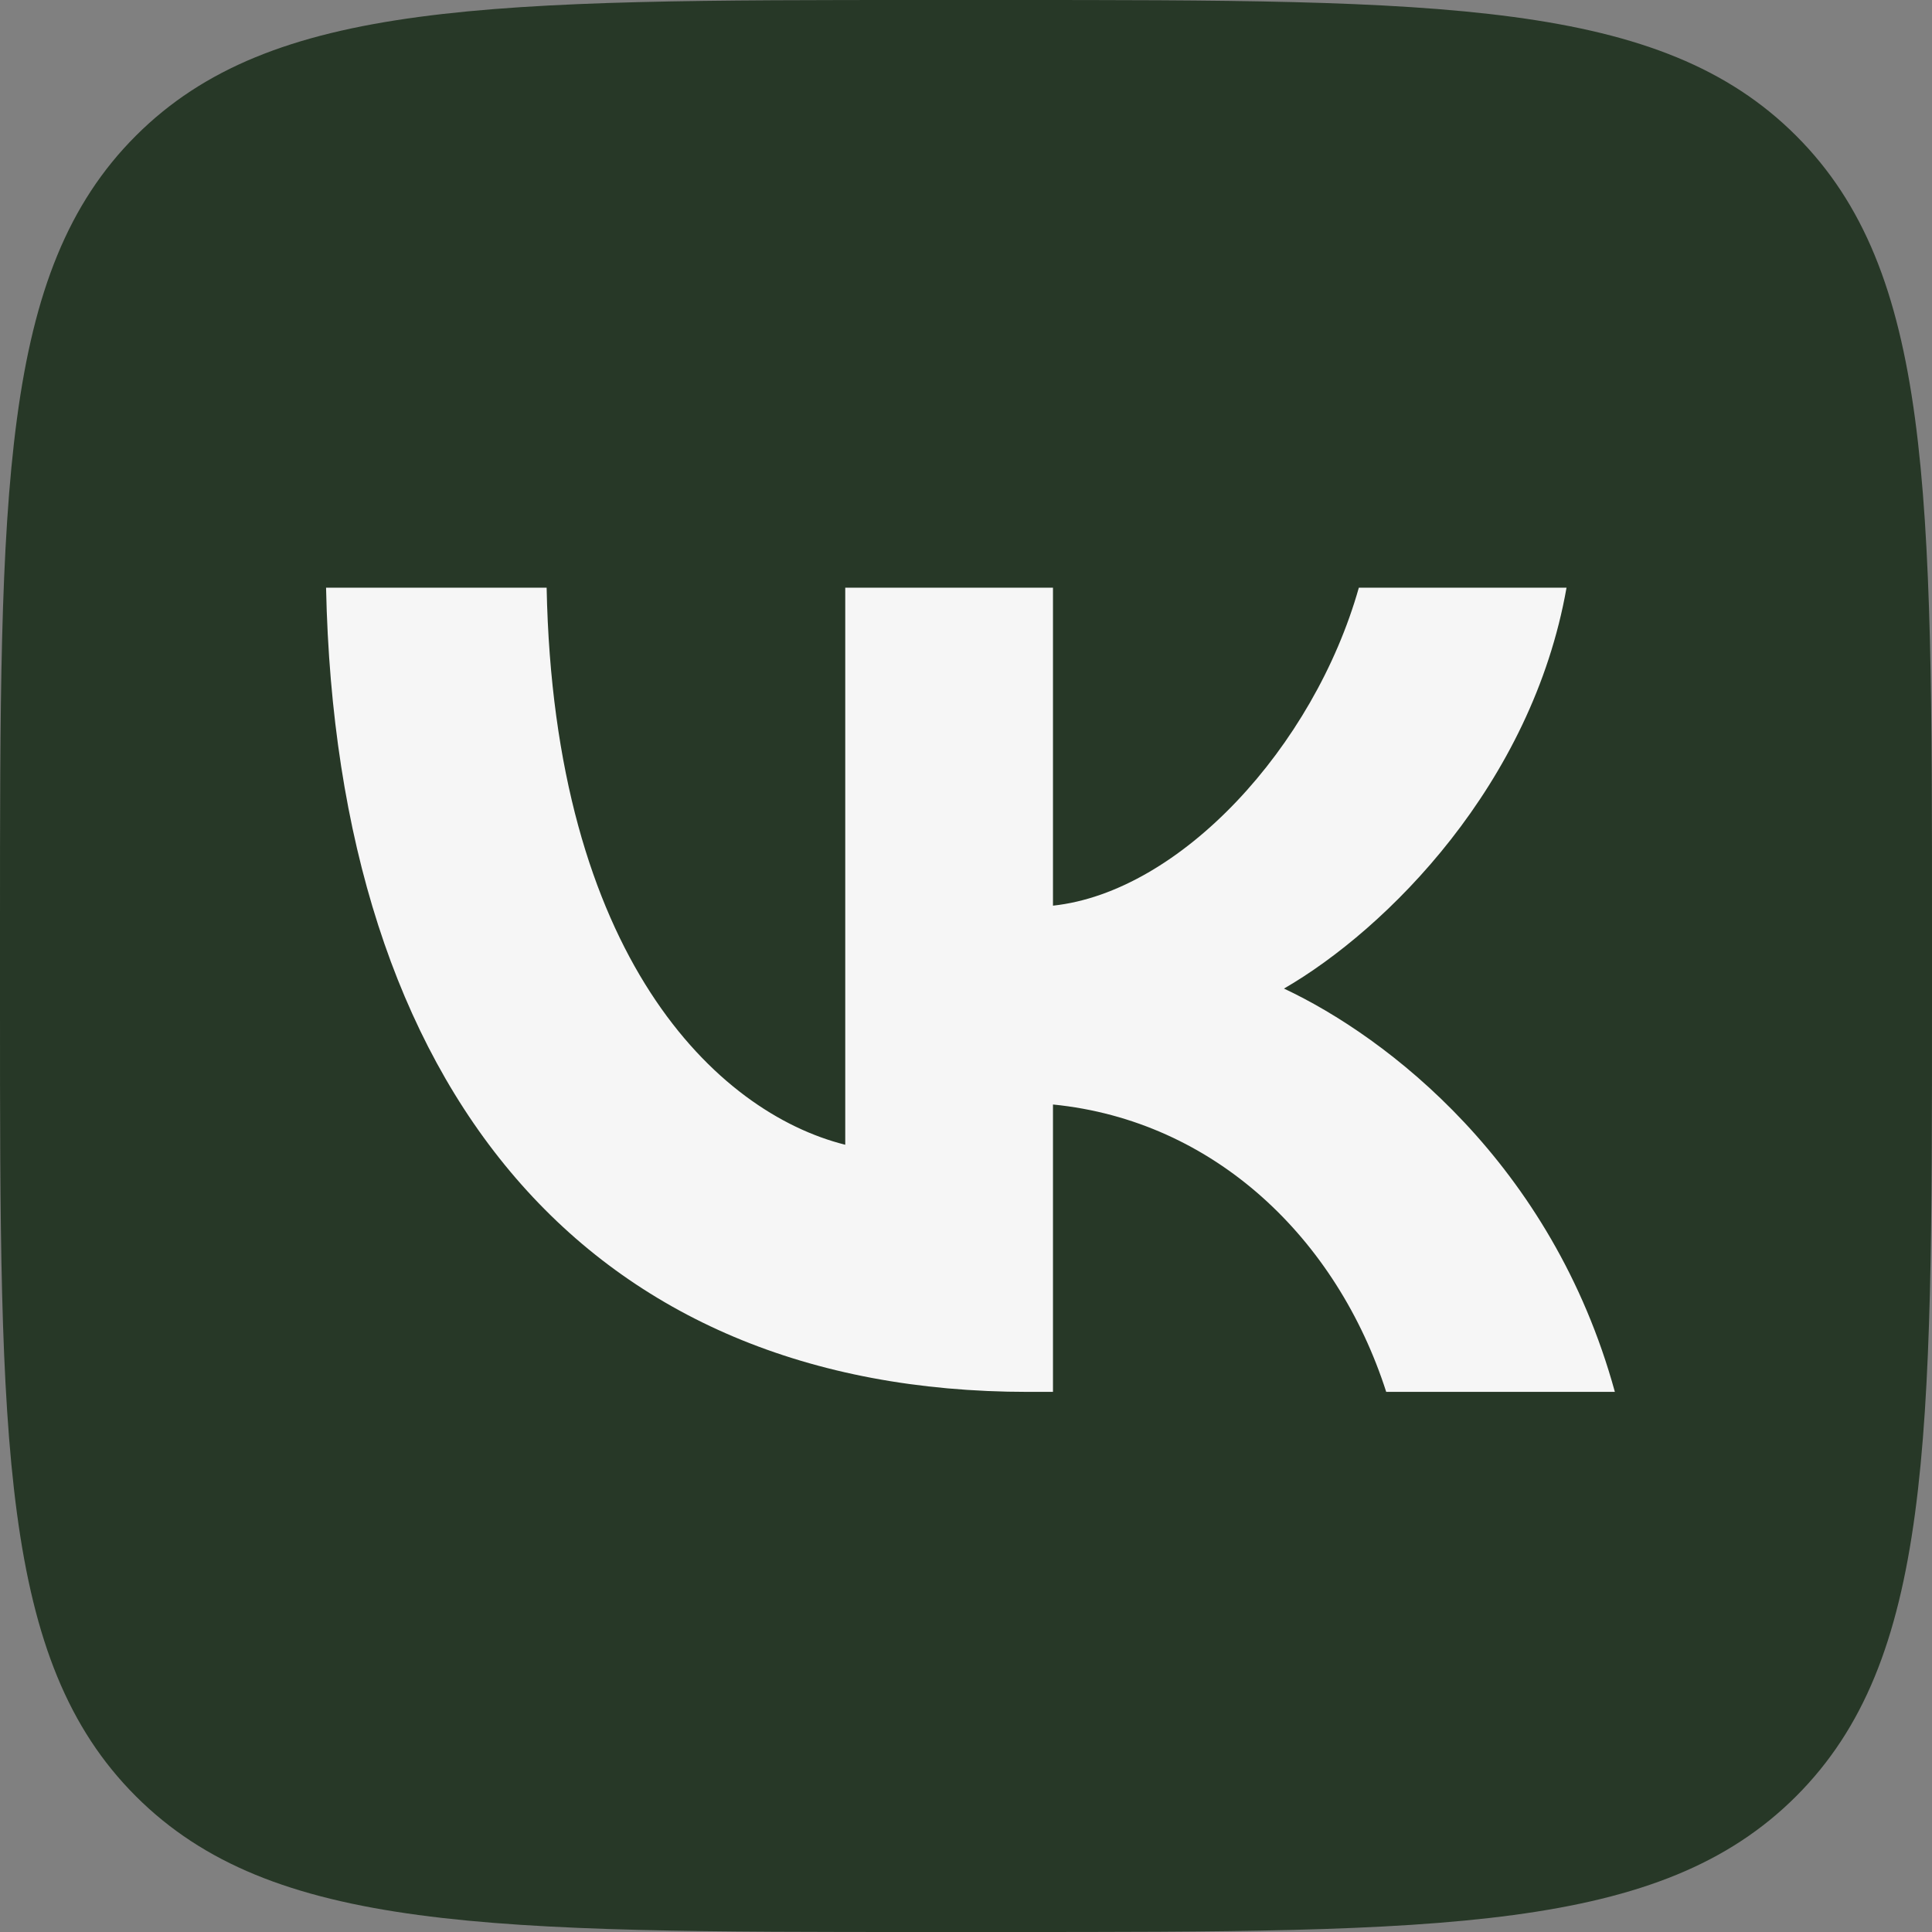 <?xml version="1.0" encoding="UTF-8"?> <svg xmlns="http://www.w3.org/2000/svg" width="48" height="48" viewBox="0 0 48 48" fill="none"><rect x="0" y="0" width="48" height="48" fill="#808080" stroke="none"/><g clip-path="url(#clip0_113_438)"><path d="M0 23.04C0 12.179 0 6.748 3.374 3.374C6.748 0 12.179 0 23.04 0H24.96C35.821 0 41.252 0 44.626 3.374C48 6.748 48 12.179 48 23.04V24.96C48 35.821 48 41.252 44.626 44.626C41.252 48 35.821 48 24.96 48H23.04C12.179 48 6.748 48 3.374 44.626C0 41.252 0 35.821 0 24.96V23.04Z" fill="#273827"></path><path d="M25.541 34.581C14.601 34.581 8.361 27.081 8.101 14.601H13.581C13.761 23.761 17.8 27.641 21 28.441V14.601H26.161V22.501C29.321 22.161 32.64 18.561 33.76 14.601H38.92C38.06 19.481 34.46 23.081 31.9 24.561C34.46 25.761 38.561 28.901 40.121 34.581H34.44C33.22 30.781 30.181 27.841 26.161 27.441V34.581H25.541Z" fill="#F6F6F6"></path></g><defs><clipPath id="clip0_113_438"><rect width="48" height="48" fill="white"></rect></clipPath></defs></svg> 